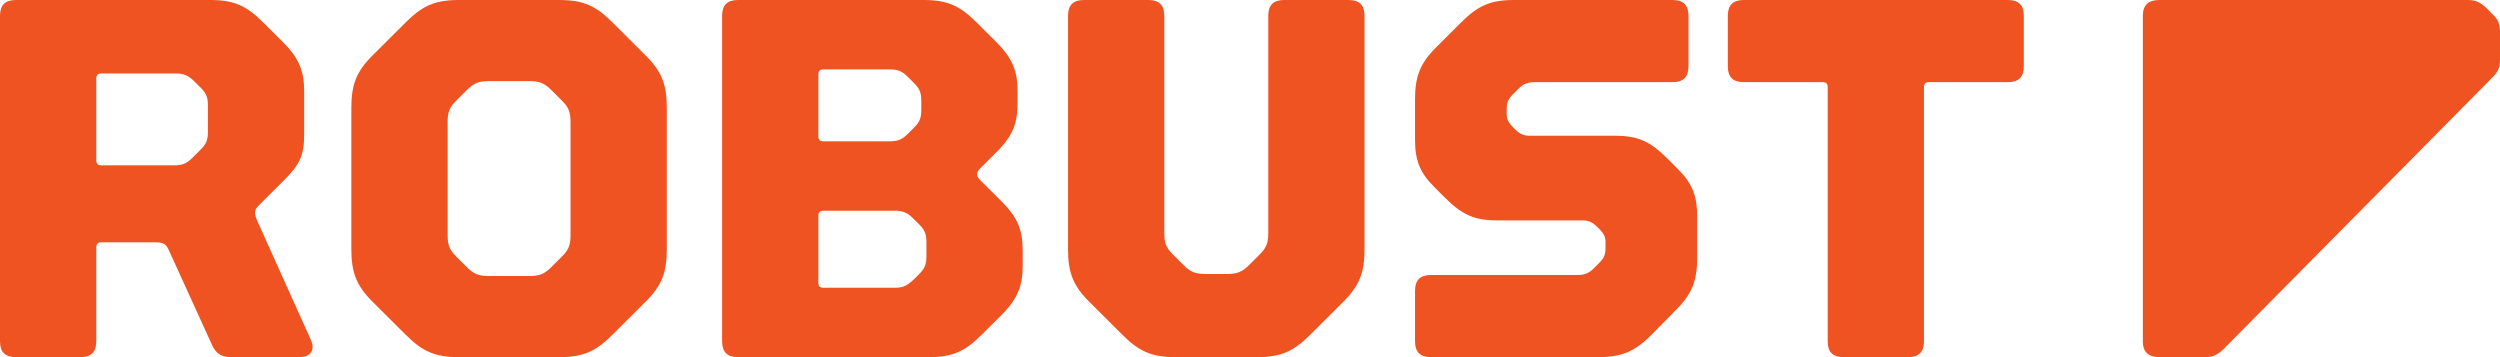 
<svg width="210" height="30" viewBox="0 0 210 30" fill="none" xmlns="http://www.w3.org/2000/svg">
<path d="M8.517 13.886C8.216 13.886 8.087 13.757 8.087 13.457V6.6C8.087 6.3 8.216 6.171 8.517 6.171H14.754C15.442 6.171 15.829 6.343 16.302 6.814L16.862 7.371C17.335 7.843 17.464 8.186 17.464 8.871V11.057C17.464 11.743 17.335 12.086 16.862 12.557L16.173 13.243C15.7 13.714 15.356 13.886 14.668 13.886H8.517ZM1.333 30H6.753C7.657 30 8.087 29.571 8.087 28.671V20.786C8.087 20.486 8.216 20.357 8.517 20.357H13.119C13.722 20.357 13.98 20.529 14.195 21.043L17.808 28.971C18.109 29.657 18.582 30 19.356 30H25.12C26.11 30 26.497 29.4 26.11 28.543L21.593 18.514C21.378 18 21.335 17.657 21.679 17.314L23.787 15.214C25.163 13.843 25.55 13.114 25.55 11.271V7.671C25.55 6.043 25.163 4.929 23.787 3.557L22.109 1.886C20.733 0.514 19.701 0 17.679 0H1.333C0.43 0 0 0.429 0 1.329V28.671C0 29.571 0.43 30 1.333 30Z" fill="#F05322"/>
<path d="M38.547 30H46.978C49.043 30 50.075 29.486 51.451 28.114L54.247 25.329C55.581 24 56.011 22.886 56.011 20.957V9.043C56.011 7.114 55.581 6 54.247 4.671L51.451 1.886C50.075 0.514 49.043 0 46.978 0H38.547C36.483 0 35.45 0.514 34.074 1.886L31.278 4.671C29.944 6 29.514 7.114 29.514 9.043V20.957C29.514 22.886 29.944 24 31.278 25.329L34.074 28.114C35.45 29.486 36.483 30 38.547 30ZM37.601 10.243C37.601 9.386 37.773 9 38.332 8.443L39.235 7.543C39.795 6.986 40.225 6.814 41.042 6.814H44.483C45.3 6.814 45.73 6.986 46.29 7.543L47.193 8.443C47.752 9 47.924 9.386 47.924 10.243V19.757C47.924 20.614 47.752 21 47.193 21.557L46.29 22.457C45.73 23.014 45.3 23.186 44.483 23.186H41.042C40.225 23.186 39.795 23.014 39.235 22.457L38.332 21.557C37.773 21 37.601 20.614 37.601 19.757V10.243Z" fill="#F05322"/>
<path d="M61.99 30H78.035C80.056 30 81.089 29.486 82.465 28.114L84.143 26.443C85.519 25.071 85.906 23.957 85.906 22.329V21.043C85.906 19.371 85.519 18.3 84.143 16.929L82.336 15.129C81.992 14.786 81.992 14.486 82.336 14.143L83.712 12.771C85.132 11.357 85.476 10.286 85.476 8.657V7.671C85.476 6.043 85.089 4.929 83.712 3.557L82.035 1.886C80.658 0.514 79.626 0 77.604 0H61.99C61.087 0 60.657 0.429 60.657 1.329V28.671C60.657 29.571 61.087 30 61.99 30ZM69.174 24.171C68.873 24.171 68.743 24.043 68.743 23.743V18.129C68.743 17.829 68.873 17.7 69.174 17.7H75.153C75.841 17.7 76.228 17.871 76.701 18.343L77.217 18.857C77.69 19.329 77.82 19.671 77.82 20.357V21.514C77.82 22.2 77.69 22.543 77.217 23.014L76.701 23.529C76.228 23.957 75.884 24.171 75.196 24.171H69.174ZM69.174 11.871C68.873 11.871 68.743 11.743 68.743 11.443V6.257C68.743 5.957 68.873 5.829 69.174 5.829H74.766C75.454 5.829 75.798 6 76.271 6.471L76.787 6.986C77.26 7.457 77.389 7.8 77.389 8.486V9.214C77.389 9.9 77.26 10.243 76.787 10.714L76.228 11.271C75.755 11.743 75.368 11.871 74.679 11.871H69.174Z" fill="#F05322"/>
<path d="M105.587 30C107.652 30 108.684 29.486 110.061 28.114L112.857 25.329C114.19 24 114.62 22.886 114.62 20.957V1.329C114.62 0.429 114.19 0 113.287 0H107.867C106.964 0 106.534 0.429 106.534 1.329V19.586C106.534 20.443 106.361 20.829 105.802 21.386L104.899 22.286C104.34 22.843 103.91 23.014 103.092 23.014H101.243C100.425 23.014 99.995 22.843 99.436 22.286L98.533 21.386C97.974 20.829 97.802 20.443 97.802 19.586V1.329C97.802 0.429 97.371 0 96.468 0H91.048C90.145 0 89.715 0.429 89.715 1.329V20.957C89.715 22.886 90.145 24 91.478 25.329L94.274 28.114C95.651 29.486 96.683 30 98.748 30H105.587Z" fill="#F05322"/>
<path d="M132.971 18.514C133.444 18.514 133.788 18.686 134.132 19.029L134.347 19.243C134.734 19.629 134.863 19.929 134.863 20.314V20.829C134.863 21.386 134.734 21.686 134.347 22.071L133.831 22.586C133.487 22.929 133.1 23.1 132.541 23.1H120.196C119.292 23.1 118.862 23.529 118.862 24.429V28.671C118.862 29.571 119.292 30 120.196 30H134.261C136.283 30 137.358 29.486 138.735 28.114L140.799 26.014C142.133 24.686 142.563 23.571 142.563 21.643V18.214C142.563 16.457 142.176 15.429 140.928 14.186L140.025 13.286C138.606 11.871 137.573 11.4 135.638 11.4H128.454C127.981 11.4 127.637 11.229 127.293 10.886L127.078 10.671C126.691 10.286 126.562 9.986 126.562 9.6V9.171C126.562 8.614 126.691 8.314 127.078 7.929L127.594 7.414C127.938 7.071 128.325 6.9 128.884 6.9H140.498C141.402 6.9 141.832 6.471 141.832 5.571V1.329C141.832 0.429 141.402 0 140.498 0H127.164C125.142 0 124.11 0.514 122.733 1.886L120.626 3.986C119.292 5.314 118.862 6.429 118.862 8.357V11.7C118.862 13.457 119.249 14.486 120.497 15.729L121.4 16.629C122.819 18.043 123.852 18.514 125.787 18.514H132.971Z" fill="#F05322"/>
<path d="M154.859 30H160.279C161.182 30 161.612 29.571 161.612 28.671V7.329C161.612 7.029 161.741 6.9 162.042 6.9H168.667C169.57 6.9 170 6.471 170 5.571V1.329C170 0.429 169.57 0 168.667 0H146.471C145.568 0 145.138 0.429 145.138 1.329V5.571C145.138 6.471 145.568 6.9 146.471 6.9H153.095C153.396 6.9 153.526 7.029 153.526 7.329V28.671C153.526 29.571 153.956 30 154.859 30Z" fill="#F05322"/>
<path d="M209.858 1.848C209.773 1.63 209.602 1.413 209.375 1.196L208.807 0.625C208.579 0.408 208.323 0.245 208.096 0.136C207.84 0.027 207.556 0 207.187 0H181.392C180.455 0 180 0.435 180 1.332V28.669C180 29.565 180.455 30 181.392 30H185.19C185.559 30 185.843 29.946 186.071 29.837C186.298 29.728 186.525 29.565 186.753 29.348L209.375 6.495C209.602 6.277 209.773 6.033 209.858 5.842C209.943 5.625 210 5.353 210 5V2.717C210 2.337 209.943 2.065 209.858 1.848Z" fill="#F05322"/>
</svg>

